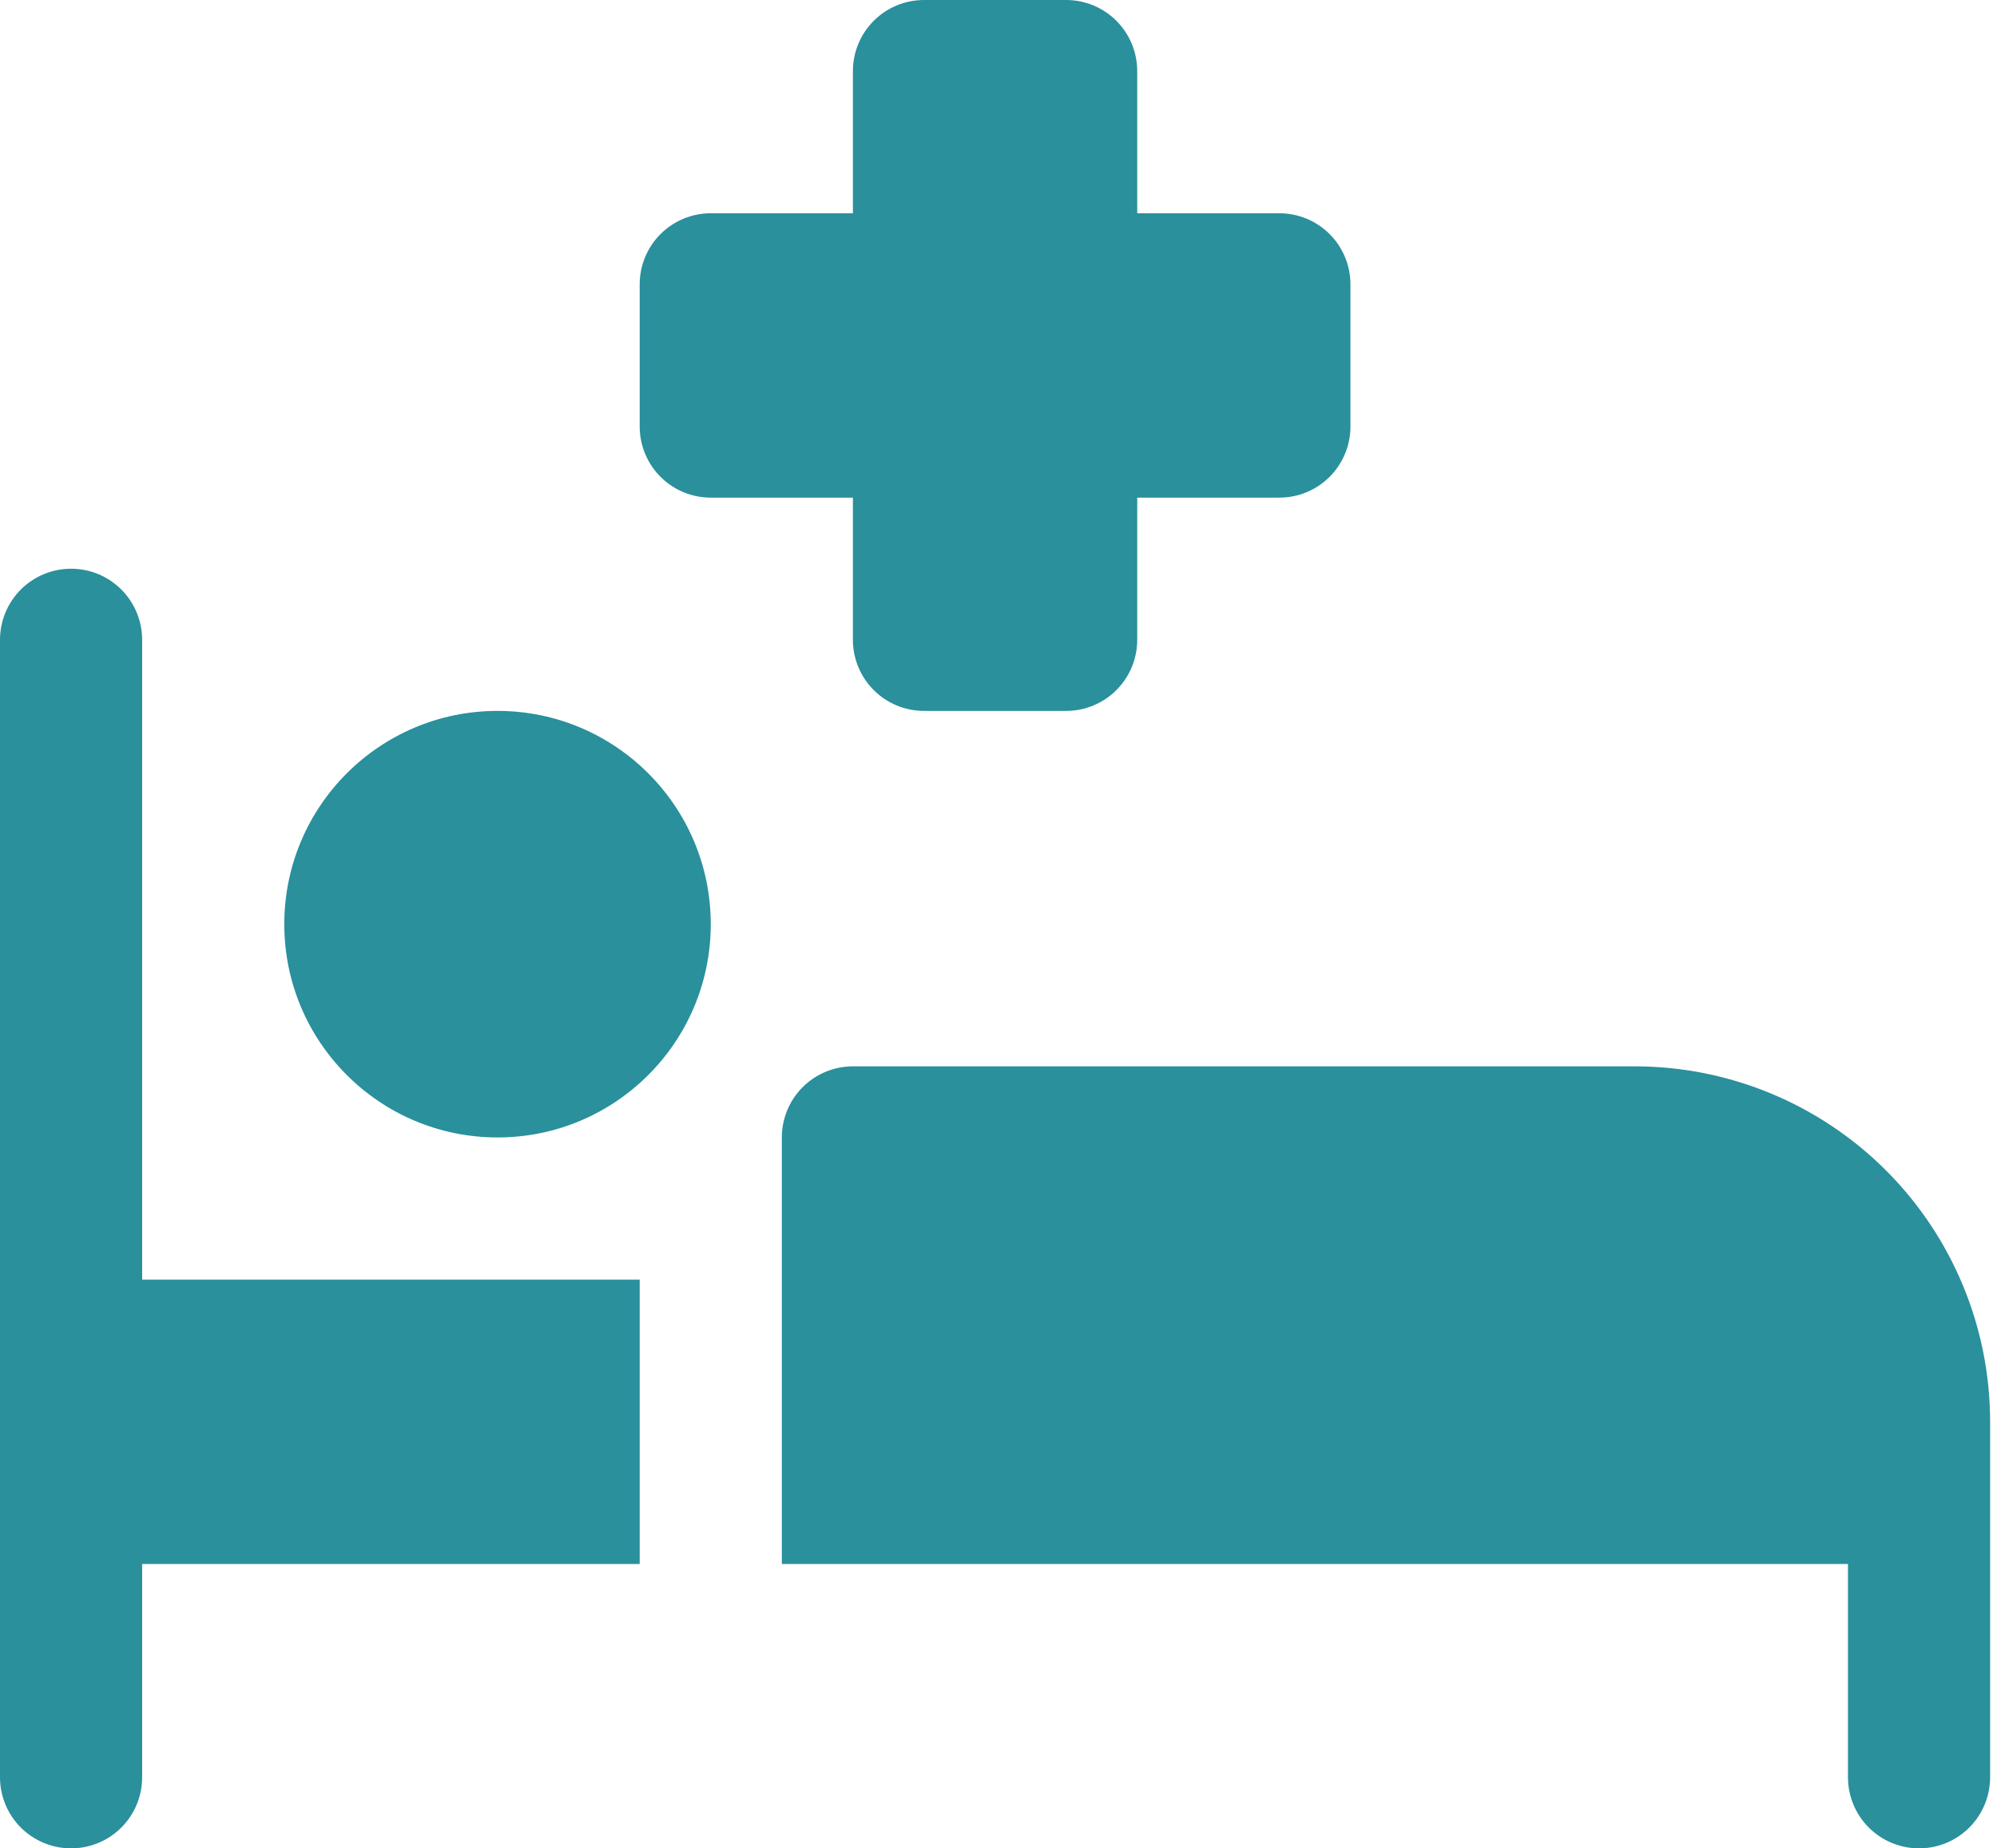 <svg width="67" height="62" viewBox="0 0 67 62" fill="none" xmlns="http://www.w3.org/2000/svg">
<g id="Layer 9">
<path id="Vector" d="M54.846 35.769H28.615C27.983 35.769 27.376 36.02 26.929 36.468C26.482 36.915 26.231 37.521 26.231 38.154V52.462H62V59.615C62 60.248 62.251 60.854 62.698 61.302C63.146 61.749 63.752 62 64.385 62C65.017 62 65.624 61.749 66.071 61.302C66.518 60.854 66.769 60.248 66.769 59.615V47.692C66.769 44.53 65.513 41.497 63.277 39.261C61.041 37.025 58.008 35.769 54.846 35.769ZM4.769 21.462C4.769 20.829 4.518 20.223 4.071 19.775C3.624 19.328 3.017 19.077 2.385 19.077C1.752 19.077 1.146 19.328 0.698 19.775C0.251 20.223 0 20.829 0 21.462V59.615C0 60.248 0.251 60.854 0.698 61.302C1.146 61.749 1.752 62 2.385 62C3.017 62 3.624 61.749 4.071 61.302C4.518 60.854 4.769 60.248 4.769 59.615V52.462H21.462V42.923H4.769V21.462Z" fill="#29909C"/>
<path id="Vector_2" d="M16.692 38.154C20.643 38.154 23.846 34.951 23.846 31C23.846 27.049 20.643 23.846 16.692 23.846C12.741 23.846 9.538 27.049 9.538 31C9.538 34.951 12.741 38.154 16.692 38.154Z" fill="#29909C"/>
<path id="Vector_3" d="M28.615 21.462C28.615 22.094 28.867 22.701 29.314 23.148C29.761 23.595 30.368 23.846 31 23.846H35.769C36.402 23.846 37.008 23.595 37.455 23.148C37.903 22.701 38.154 22.094 38.154 21.462V16.692H42.923C43.556 16.692 44.162 16.441 44.609 15.994C45.056 15.547 45.308 14.94 45.308 14.308V9.538C45.308 8.906 45.056 8.299 44.609 7.852C44.162 7.405 43.556 7.154 42.923 7.154H38.154V2.385C38.154 1.752 37.903 1.146 37.455 0.698C37.008 0.251 36.402 0 35.769 0H31C30.368 0 29.761 0.251 29.314 0.698C28.867 1.146 28.615 1.752 28.615 2.385V7.154H23.846C23.214 7.154 22.607 7.405 22.16 7.852C21.713 8.299 21.462 8.906 21.462 9.538V14.308C21.462 14.94 21.713 15.547 22.16 15.994C22.607 16.441 23.214 16.692 23.846 16.692H28.615V21.462Z" fill="#29909C"/>
</g>
</svg>
